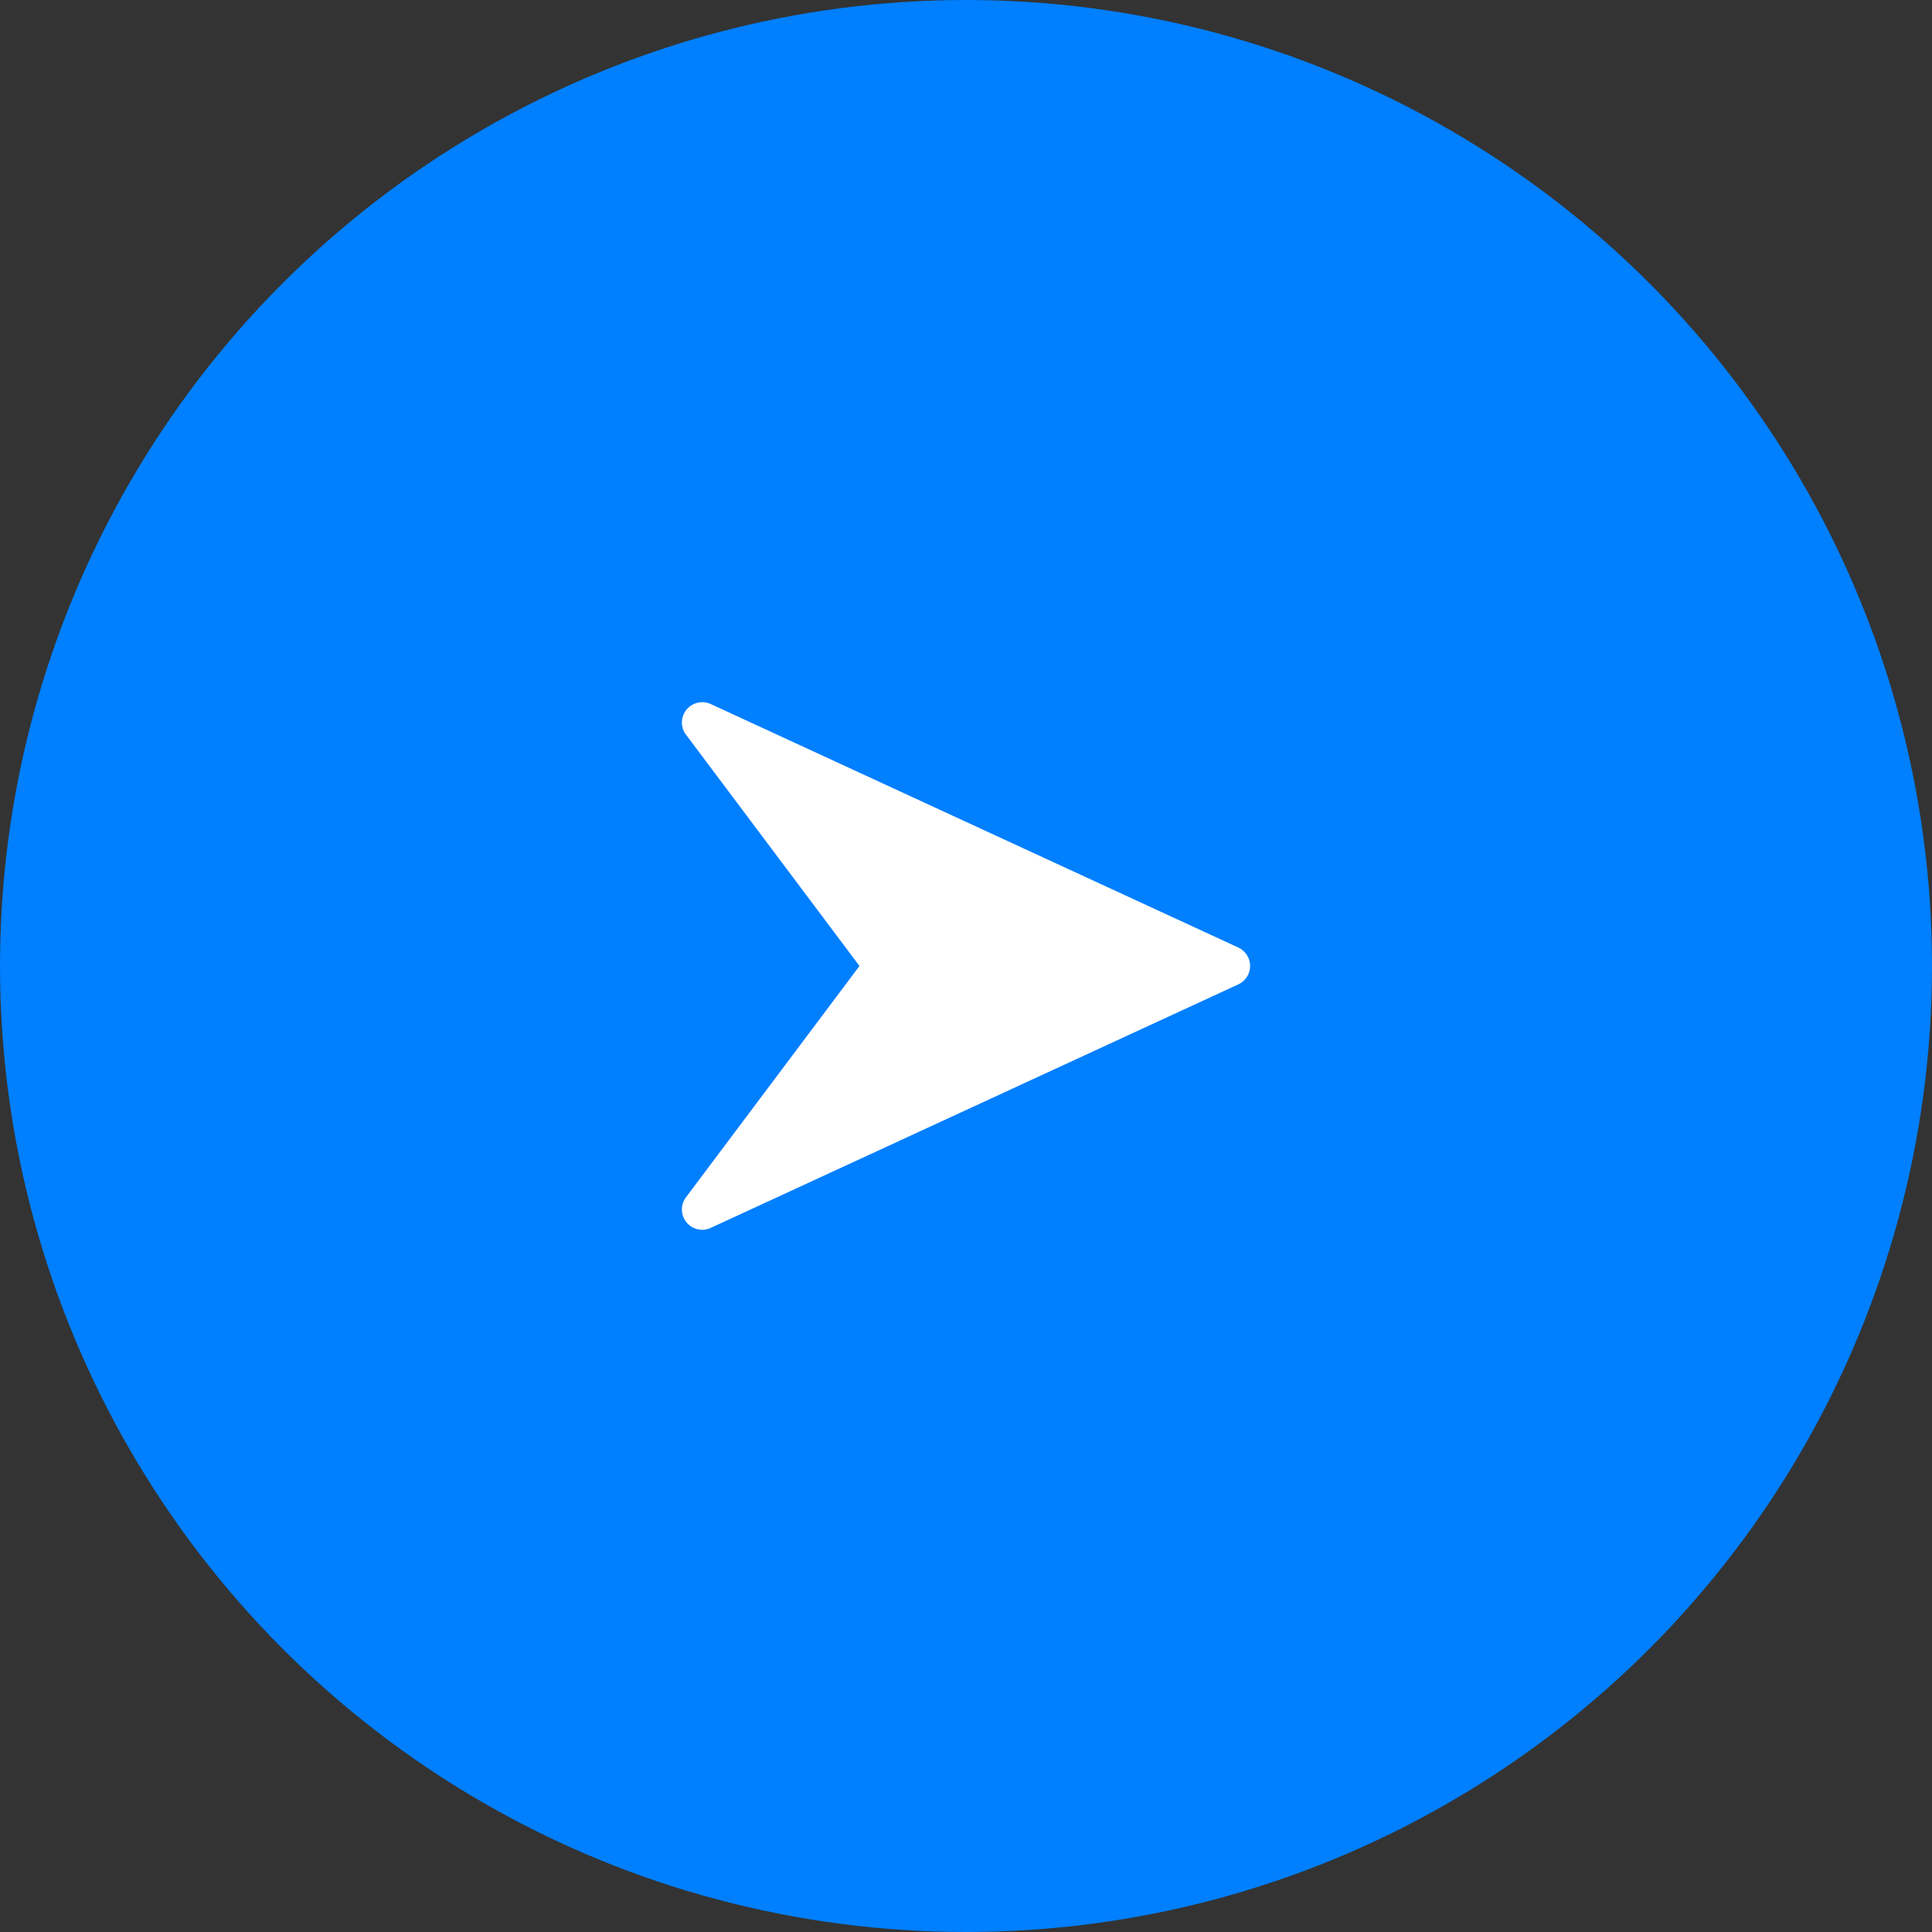 <svg width="85" height="85" viewBox="0 0 85 85" fill="none" xmlns="http://www.w3.org/2000/svg">
<rect x="0" y="0" width="85" height="85" fill="#333333" stroke="none"/>
<circle cx="42.5" cy="42.5" r="42.5" fill="#007FFF"/>
<g clip-path="url(#clip0_144_16)">
<path d="M54.482 41.688L31.268 30.974C30.899 30.806 30.458 30.906 30.201 31.224C29.942 31.542 29.933 31.994 30.179 32.321L37.813 42.499L30.179 52.677C29.933 53.004 29.942 53.457 30.199 53.773C30.372 53.99 30.631 54.106 30.893 54.106C31.02 54.106 31.147 54.079 31.267 54.023L54.48 43.309C54.798 43.163 55 42.847 55 42.499C55 42.151 54.798 41.834 54.482 41.688Z" fill="white"/>
</g>
<defs>
<clipPath id="clip0_144_16">
<rect width="25" height="25" fill="white" transform="translate(30 30)"/>
</clipPath>
</defs>
</svg>
